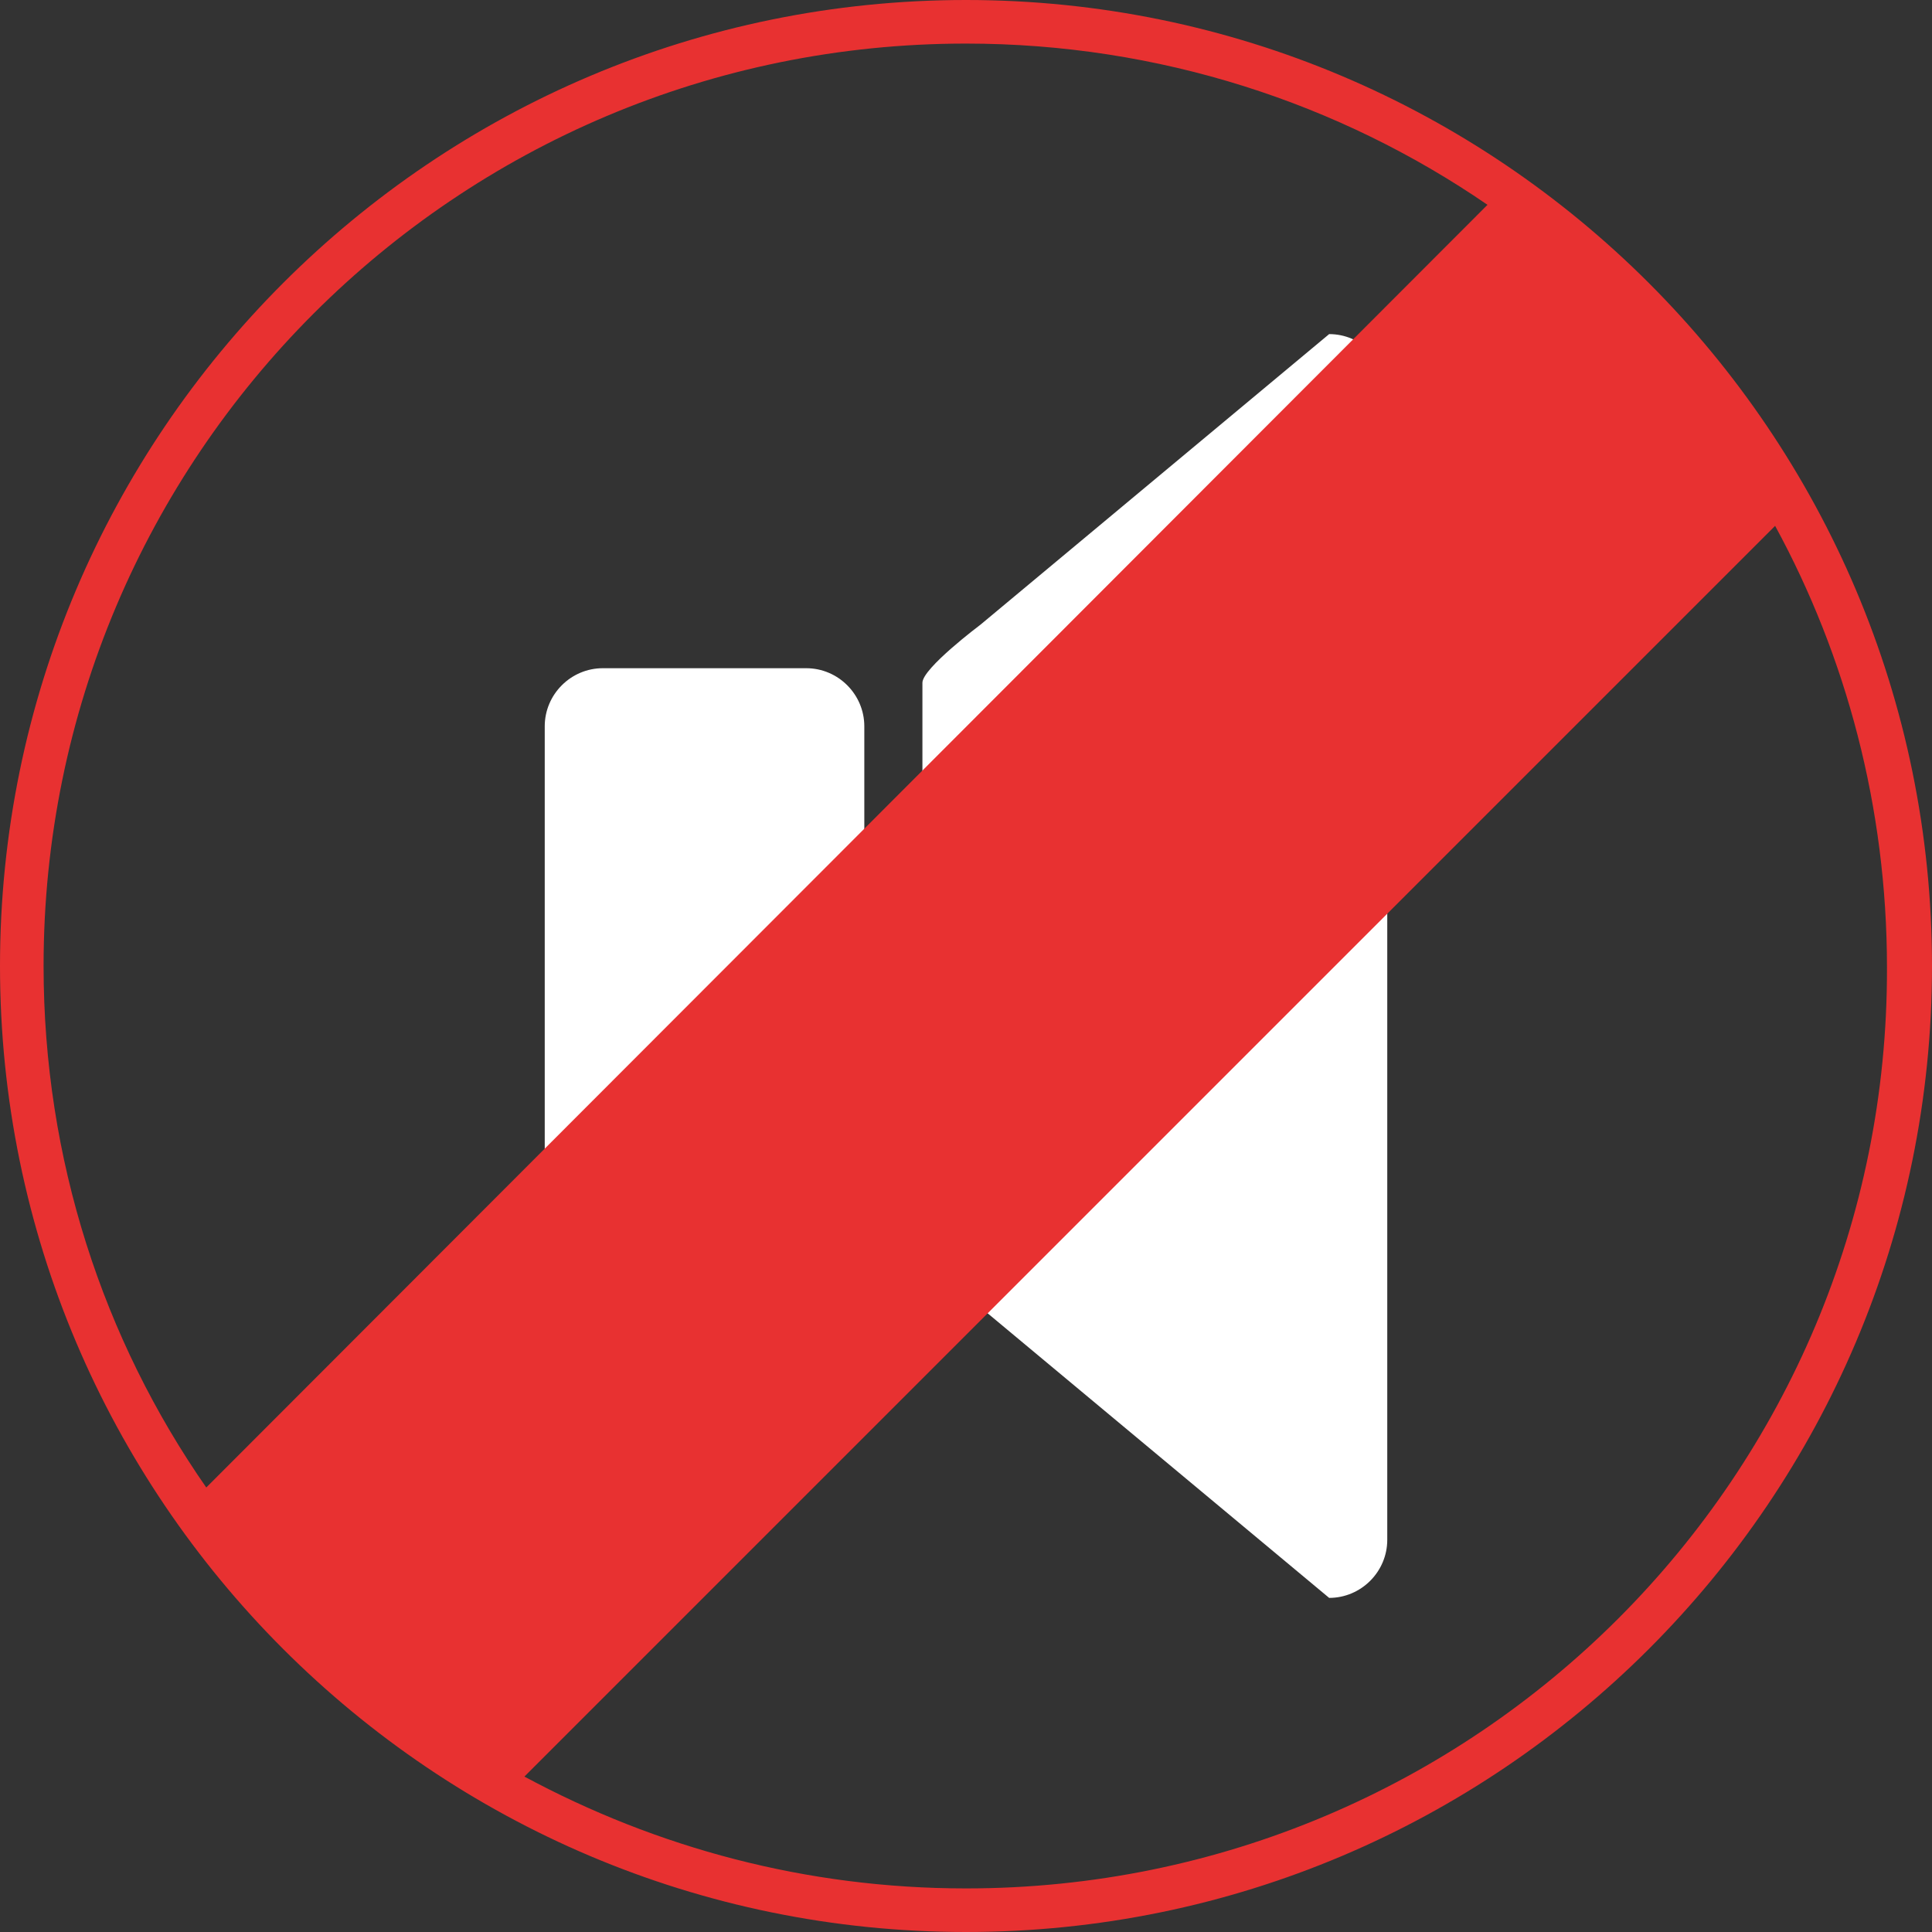 <?xml version="1.0" encoding="utf-8"?>
<!-- Generator: Adobe Illustrator 19.1.1, SVG Export Plug-In . SVG Version: 6.00 Build 0)  -->
<svg version="1.1" id="Calque_1" xmlns="http://www.w3.org/2000/svg" xmlns:xlink="http://www.w3.org/1999/xlink" x="0px" y="0px"
	 viewBox="0 0 133 133" style="enable-background:new 0 0 133 133;" xml:space="preserve">
<rect x="0" y="0" width="133" height="133" fill="#333333" stroke="none"/>
<style type="text/css">
	.st0{display:none;fill-rule:evenodd;clip-rule:evenodd;}
	.st1{fill-rule:evenodd;clip-rule:evenodd;fill:#FFFFFF;}
	.st2{display:none;}
	.st3{display:inline;fill:#FFFFFF;}
	.st4{fill:#E83131;}
</style>
<rect class="st0" width="133" height="133"/>
<path class="st1" d="M41.5,46h14c2.2,0,4,1.8,4,4v33c0,2.2-1.8,4-4,4h-14c-2.2,0-4-1.8-4-4V50C37.5,47.8,39.3,46,41.5,46z"/>
<path class="st1" d="M67.5,43l24-20c2.2,0,4,1.8,4,4v79c0,2.2-1.8,4-4,4l-24-20c0,0-4-3-4-4V47C63.5,46,67.5,43,67.5,43z"/>
<g class="st2">
	<path class="st3" d="M66.5,3C101.6,3,130,31.4,130,66.5S101.6,130,66.5,130S3,101.6,3,66.5S31.4,3,66.5,3 M66.5,0
		C29.8,0,0,29.8,0,66.5S29.8,133,66.5,133S133,103.2,133,66.5S103.2,0,66.5,0L66.5,0z"/>
</g>
<path class="st4" d="M66.5,0C29.8,0,0,29.8,0,66.5S29.8,133,66.5,133S133,103.2,133,66.5S103.2,0,66.5,0z M14.2,102.4
	C7.1,92.2,3,79.8,3,66.5C3,31.4,31.4,3,66.5,3c13.3,0,25.7,4.1,35.9,11.1L14.2,102.4z M66.5,130c-11,0-21.3-2.8-30.4-7.7l86.1-86.1
	c4.9,9,7.7,19.4,7.7,30.4C130,101.6,101.6,130,66.5,130z"/>
</svg>
